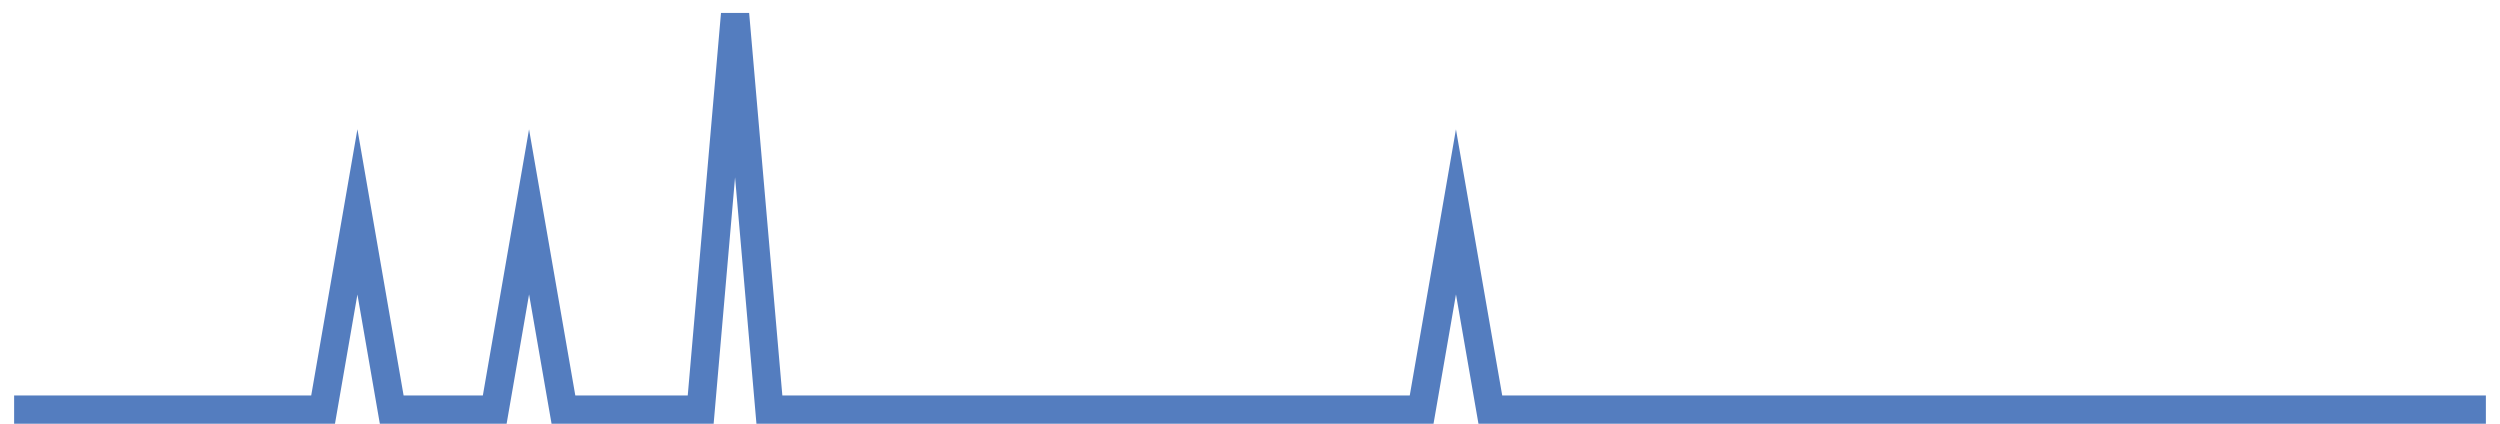 <?xml version="1.0" encoding="UTF-8"?>
<svg xmlns="http://www.w3.org/2000/svg" xmlns:xlink="http://www.w3.org/1999/xlink" width="177pt" height="30pt" viewBox="0 0 177 30" version="1.1">
<g id="surface3300446">
<path style="fill:none;stroke-width:2;stroke-linecap:butt;stroke-linejoin:miter;stroke:rgb(32.941%,49.02%,74.902%);stroke-opacity:1;stroke-miterlimit:10;" d="M 1 29 L 22.875 29 L 25.305 15 L 27.734 29 L 35.027 29 L 37.457 15 L 39.891 29 L 49.609 29 L 52.043 1 L 54.473 29 L 100.652 29 L 103.082 15 L 105.516 29 L 176 29 "/>
</g>
</svg>
